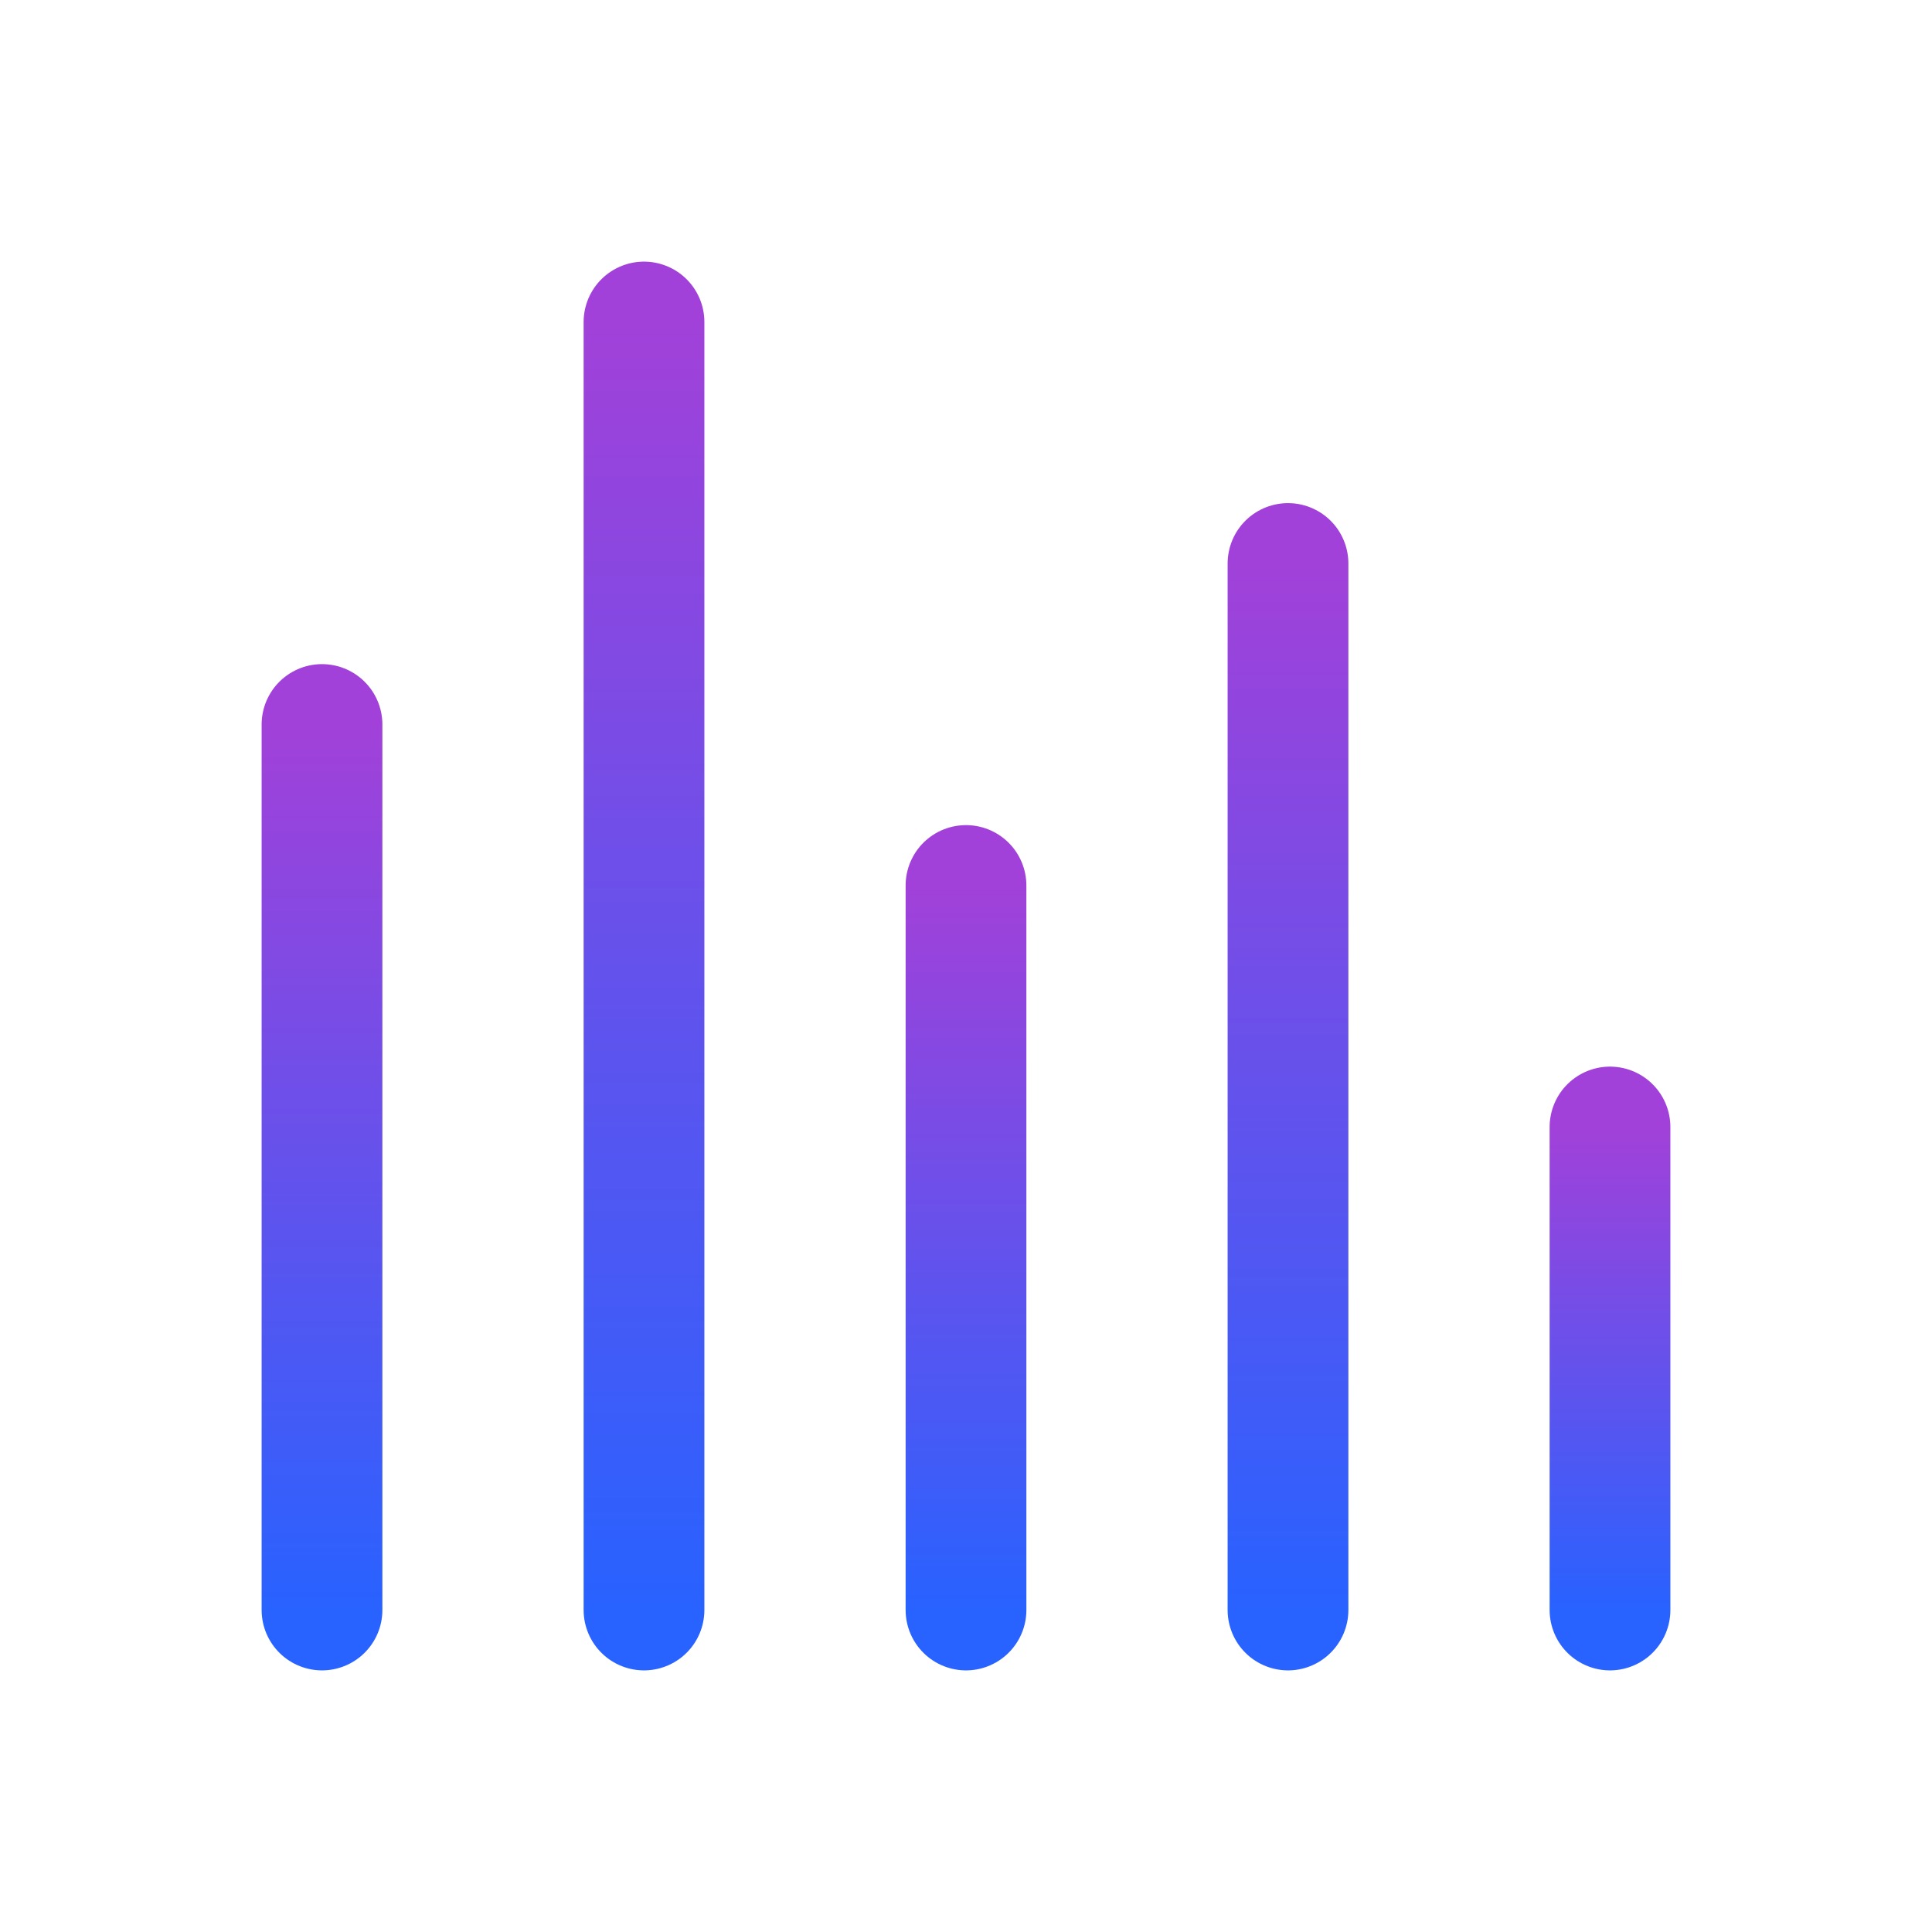 <svg xmlns="http://www.w3.org/2000/svg" width="48" height="48" viewBox="0 0 48 48" fill="none"><path d="M8 18V40" stroke="url(#paint0_linear_900_3539)" stroke-width="3" stroke-linecap="round"></path><path d="M16 8V40" stroke="url(#paint1_linear_900_3539)" stroke-width="3" stroke-linecap="round"></path><path d="M24 22V40" stroke="url(#paint2_linear_900_3539)" stroke-width="3" stroke-linecap="round"></path><path d="M32 14V40" stroke="url(#paint3_linear_900_3539)" stroke-width="3" stroke-linecap="round"></path><path d="M40 28V40" stroke="url(#paint4_linear_900_3539)" stroke-width="3" stroke-linecap="round"></path><defs><linearGradient id="paint0_linear_900_3539" x1="8.5" y1="18" x2="8.5" y2="40" gradientUnits="userSpaceOnUse"><stop stop-color="#A141D9"></stop><stop offset="1" stop-color="#2862FF"></stop></linearGradient><linearGradient id="paint1_linear_900_3539" x1="16.5" y1="8" x2="16.5" y2="40" gradientUnits="userSpaceOnUse"><stop stop-color="#A141D9"></stop><stop offset="1" stop-color="#2862FF"></stop></linearGradient><linearGradient id="paint2_linear_900_3539" x1="24.5" y1="22" x2="24.5" y2="40" gradientUnits="userSpaceOnUse"><stop stop-color="#A141D9"></stop><stop offset="1" stop-color="#2862FF"></stop></linearGradient><linearGradient id="paint3_linear_900_3539" x1="32.5" y1="14" x2="32.5" y2="40" gradientUnits="userSpaceOnUse"><stop stop-color="#A141D9"></stop><stop offset="1" stop-color="#2862FF"></stop></linearGradient><linearGradient id="paint4_linear_900_3539" x1="40.5" y1="28" x2="40.5" y2="40" gradientUnits="userSpaceOnUse"><stop stop-color="#A141D9"></stop><stop offset="1" stop-color="#2862FF"></stop></linearGradient></defs></svg>